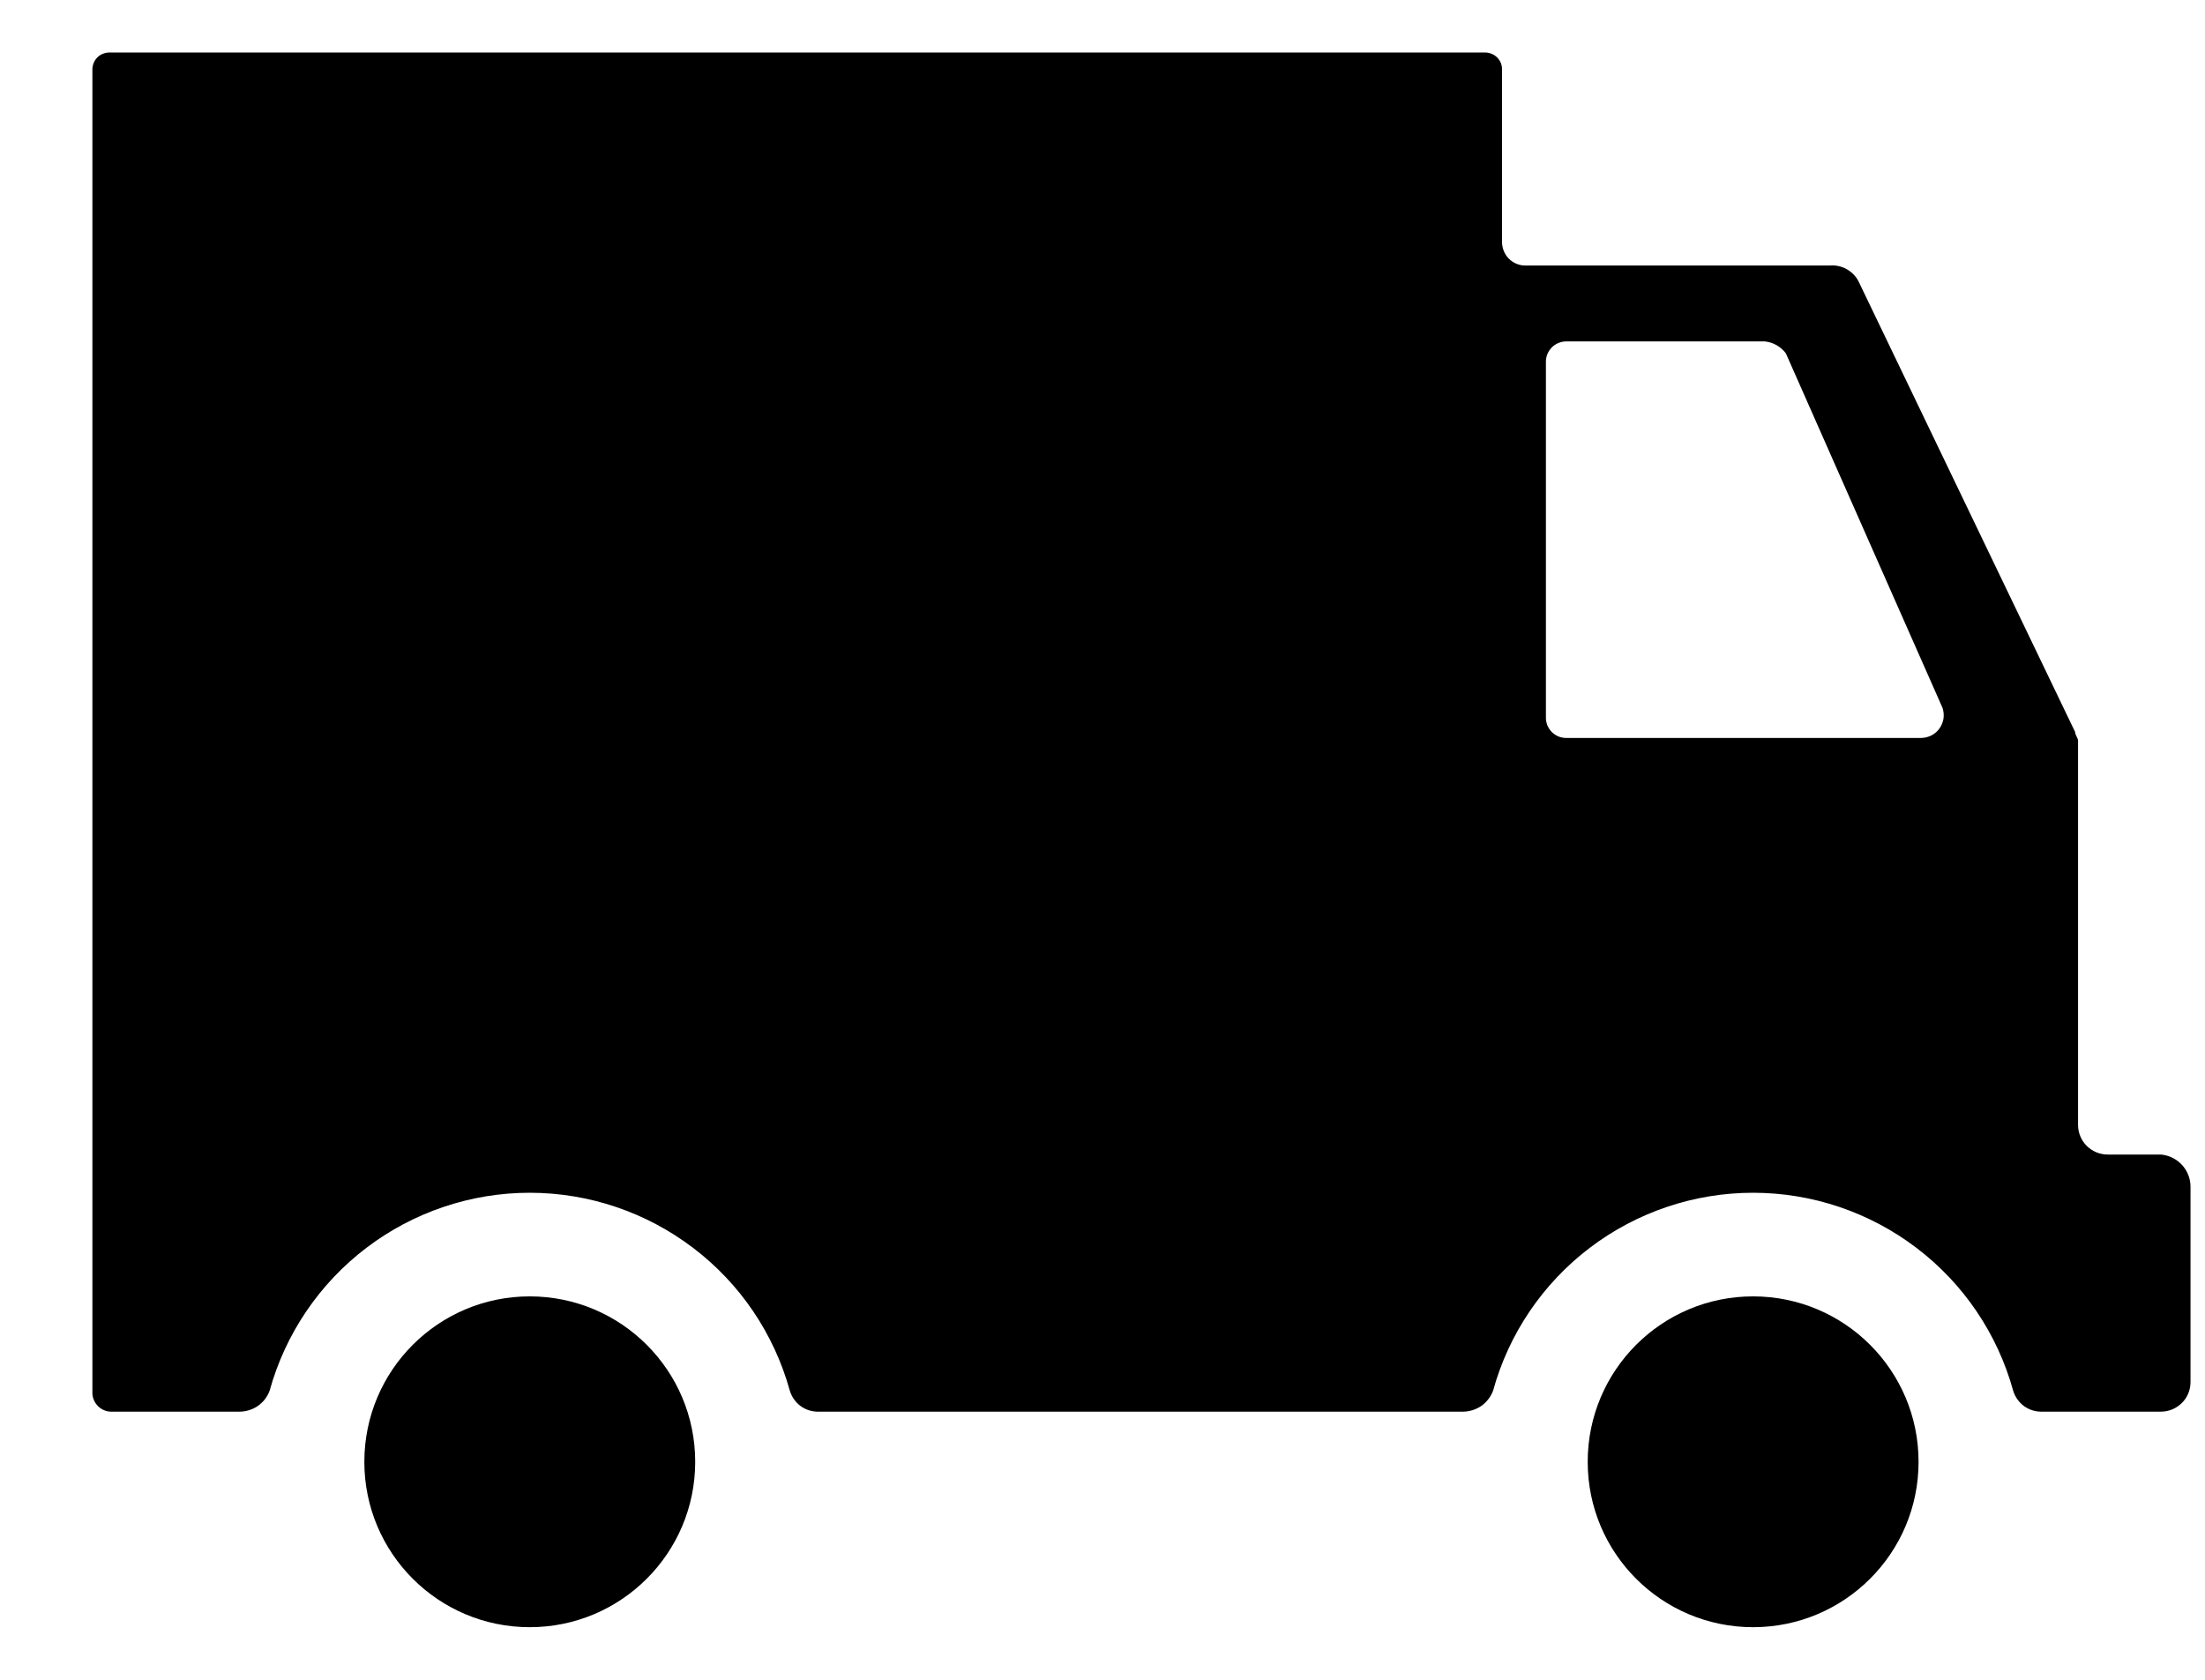 <svg width="21" height="16" viewBox="0 0 21 16" fill="none" xmlns="http://www.w3.org/2000/svg">
<g id="free-shipping.svg" clip-path="url(#clip0_1106_132)">
<g id="noun_Truck_175790">
<g id="Group 343">
<path id="Ellipse 14" d="M5.045 15.499C5.915 15.499 6.621 14.794 6.621 13.924C6.621 13.053 5.915 12.348 5.045 12.348C4.175 12.348 3.47 13.053 3.47 13.924C3.47 14.794 4.175 15.499 5.045 15.499Z" fill="black"/>
<path id="Ellipse 15" d="M16.696 15.499C17.566 15.499 18.272 14.794 18.272 13.924C18.272 13.053 17.566 12.348 16.696 12.348C15.826 12.348 15.121 13.053 15.121 13.924C15.121 14.794 15.826 15.499 16.696 15.499Z" fill="black"/>
<path id="Path 48" d="M20.58 10.997H20.073C19.998 10.997 19.927 10.967 19.874 10.915C19.821 10.862 19.791 10.79 19.791 10.716V7.057C19.791 7.029 19.763 7.001 19.763 6.972L17.709 2.698C17.686 2.644 17.646 2.599 17.595 2.568C17.545 2.538 17.486 2.524 17.427 2.529H14.53C14.501 2.53 14.471 2.524 14.444 2.513C14.416 2.502 14.391 2.485 14.37 2.464C14.349 2.443 14.333 2.418 14.322 2.391C14.311 2.363 14.305 2.334 14.305 2.304V0.669C14.306 0.646 14.303 0.624 14.295 0.603C14.287 0.582 14.274 0.563 14.258 0.547C14.242 0.531 14.223 0.519 14.202 0.511C14.181 0.503 14.159 0.499 14.137 0.5H1.049C1.026 0.499 1.004 0.503 0.983 0.511C0.962 0.519 0.943 0.531 0.927 0.547C0.911 0.563 0.899 0.582 0.891 0.603C0.883 0.624 0.879 0.646 0.88 0.669V13.277C0.883 13.321 0.902 13.362 0.933 13.393C0.964 13.424 1.005 13.443 1.049 13.446H2.287C2.348 13.445 2.408 13.425 2.458 13.39C2.509 13.354 2.547 13.304 2.568 13.246C2.718 12.704 3.042 12.226 3.489 11.886C3.936 11.546 4.483 11.361 5.045 11.361C5.607 11.361 6.154 11.546 6.601 11.886C7.049 12.226 7.372 12.704 7.522 13.246C7.54 13.306 7.577 13.358 7.628 13.395C7.679 13.431 7.741 13.449 7.804 13.446H13.938C13.999 13.445 14.059 13.425 14.11 13.39C14.16 13.354 14.198 13.304 14.22 13.246C14.369 12.704 14.693 12.226 15.14 11.886C15.587 11.546 16.134 11.361 16.696 11.361C17.258 11.361 17.805 11.546 18.252 11.886C18.7 12.226 19.023 12.704 19.173 13.246C19.191 13.306 19.228 13.358 19.279 13.395C19.33 13.431 19.392 13.449 19.455 13.446H20.581C20.655 13.446 20.727 13.416 20.78 13.363C20.833 13.311 20.862 13.239 20.862 13.164V11.307C20.863 11.229 20.834 11.154 20.782 11.097C20.729 11.039 20.657 11.004 20.58 10.997ZM18.3 7.029H14.923C14.896 7.03 14.87 7.025 14.845 7.016C14.821 7.006 14.798 6.991 14.779 6.973C14.761 6.954 14.746 6.931 14.736 6.907C14.727 6.882 14.722 6.856 14.723 6.829V3.452C14.722 3.426 14.727 3.399 14.736 3.375C14.746 3.35 14.761 3.328 14.779 3.309C14.798 3.29 14.821 3.275 14.845 3.266C14.87 3.256 14.896 3.251 14.923 3.252H16.808C16.847 3.256 16.886 3.268 16.92 3.288C16.954 3.307 16.984 3.334 17.008 3.365L18.5 6.742C18.511 6.774 18.514 6.809 18.51 6.842C18.505 6.876 18.492 6.908 18.473 6.936C18.454 6.964 18.428 6.987 18.398 7.003C18.368 7.019 18.334 7.028 18.3 7.029Z" fill="black"/>
</g>
</g>
</g>
<defs>
<clipPath id="clip0_1106_132">
<rect width="19.981" height="15" fill="white" transform="translate(0.88 0.5)"/>
</clipPath>
</defs>
</svg>
